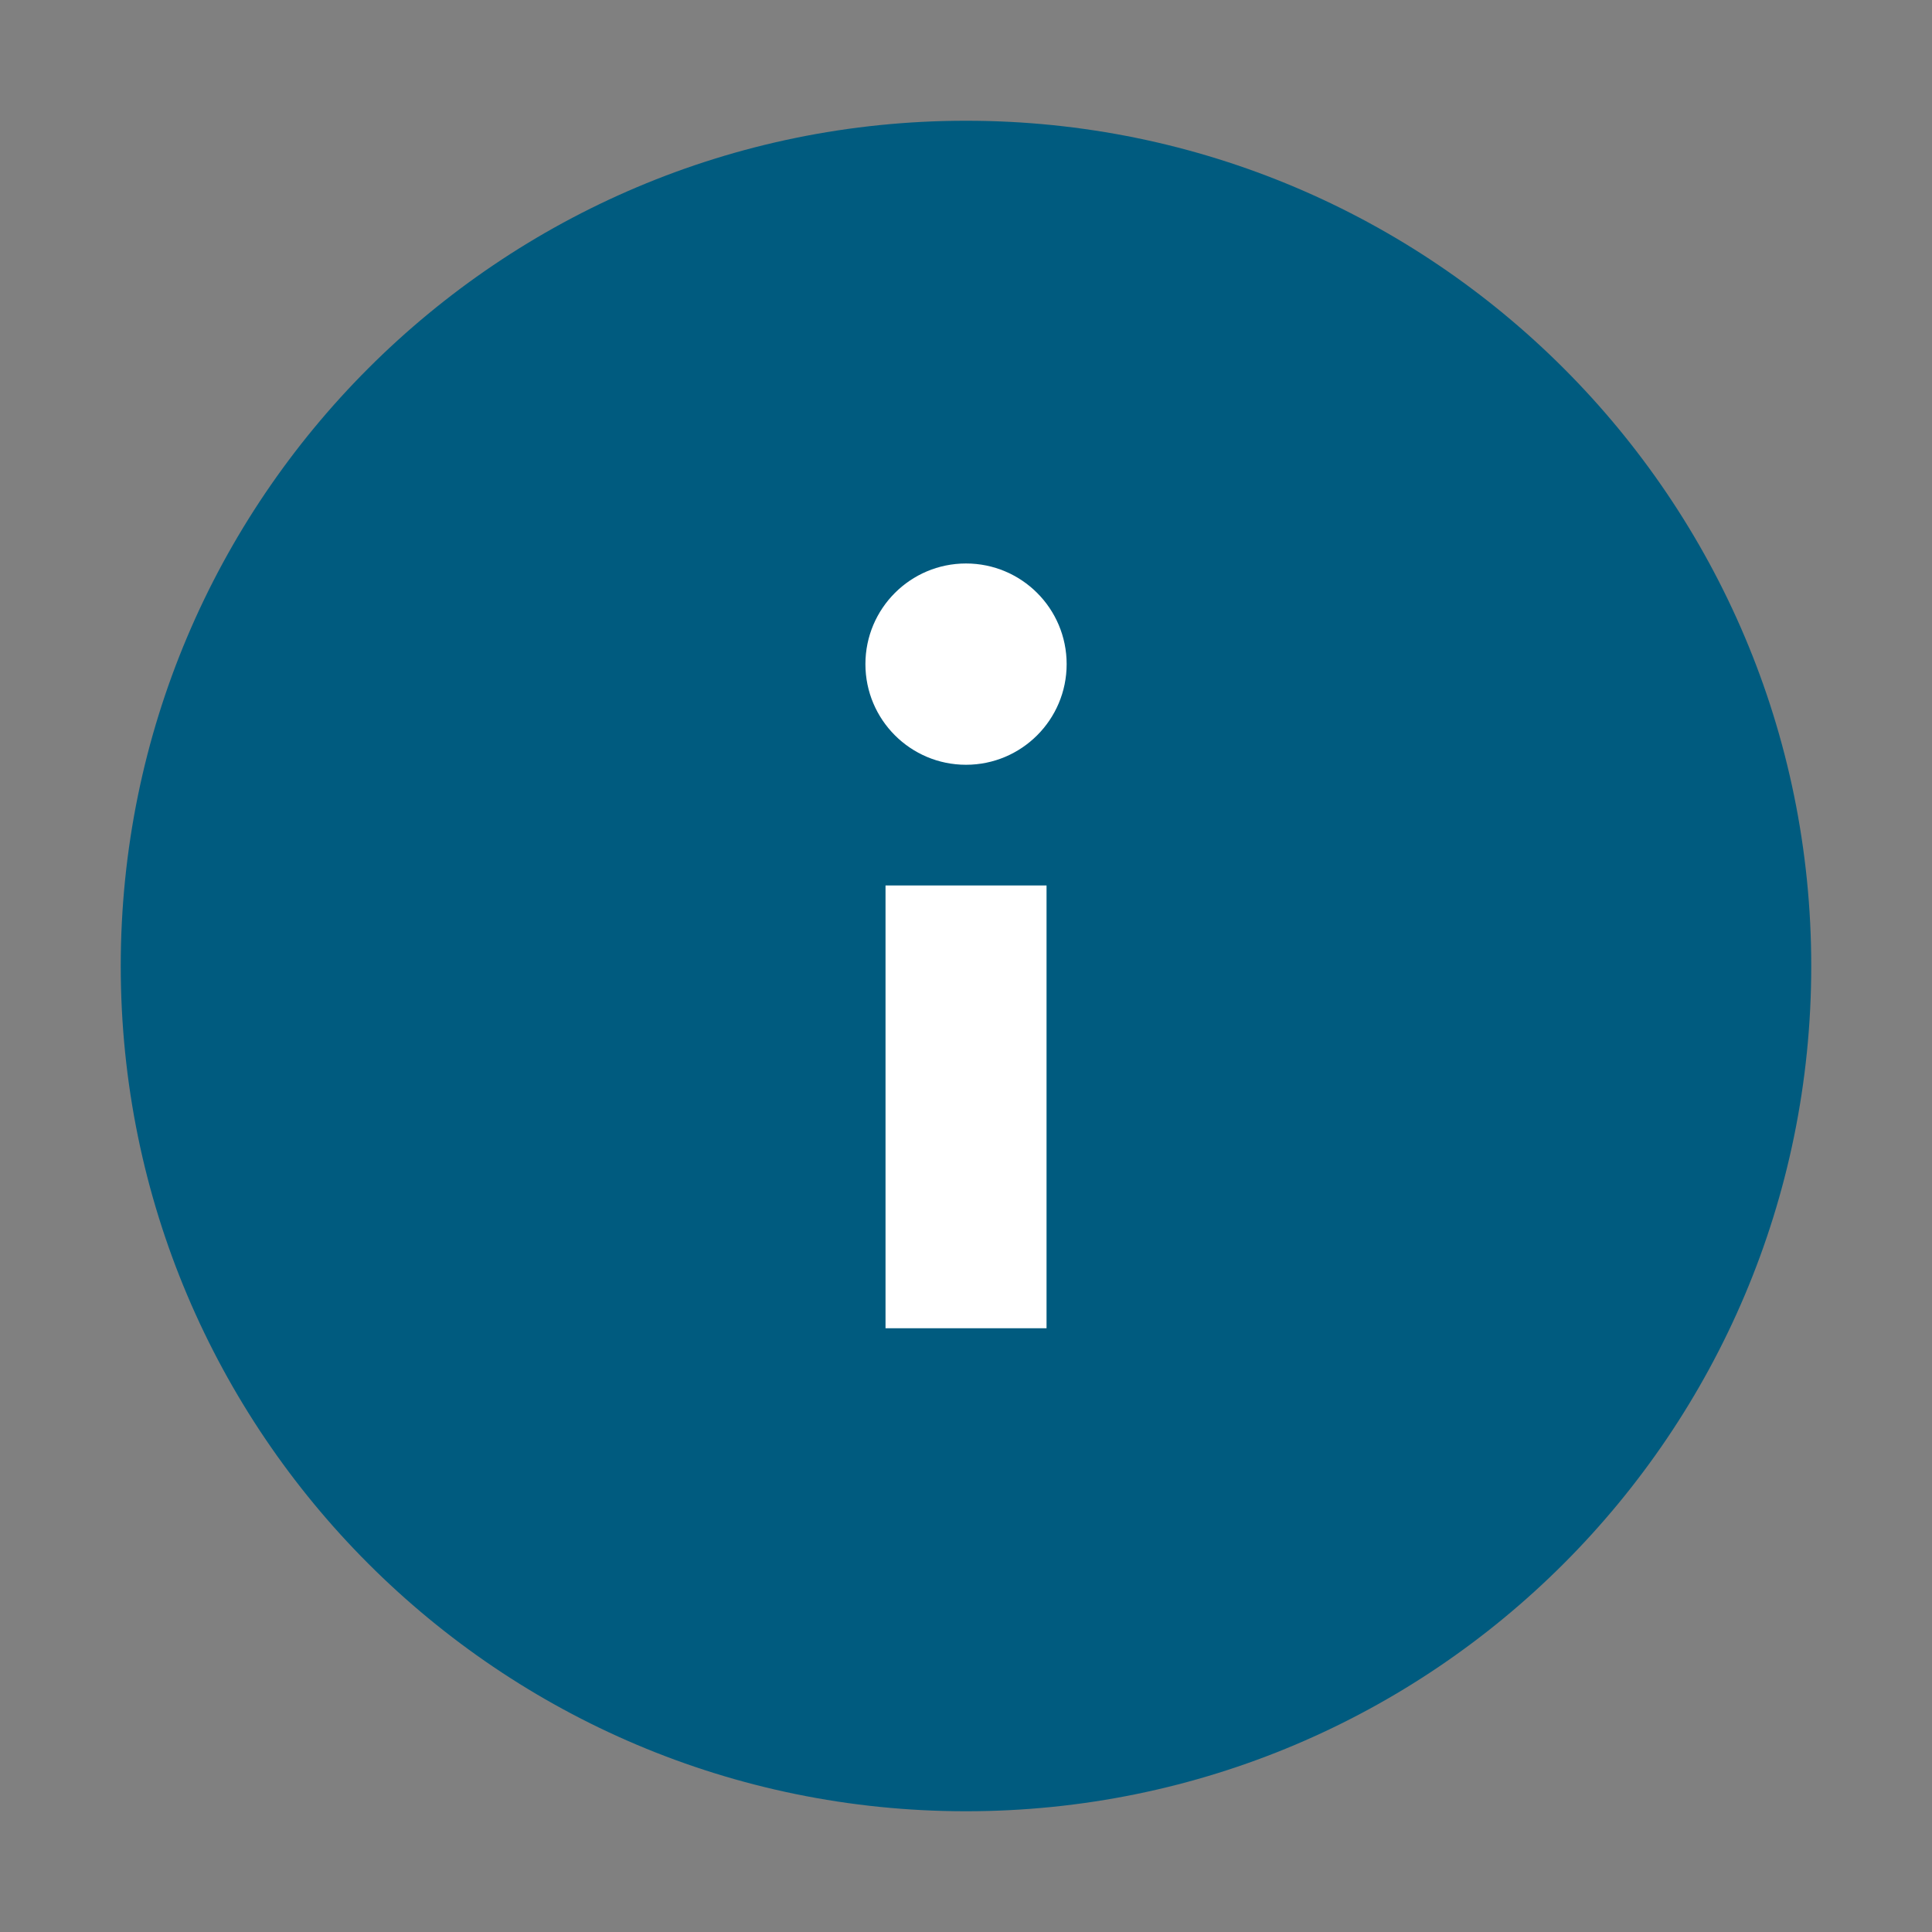 <svg width="32" height="32" viewBox="0 0 32 32" fill="none" xmlns="http://www.w3.org/2000/svg">
<rect x="0" y="0" width="32" height="32" fill="#808080" stroke="none"/>
<path d="M16 30C23.732 30 30 23.732 30 16C30 8.268 23.732 2 16 2C8.268 2 2 8.268 2 16C2 23.732 8.268 30 16 30Z" fill="#005B7F"/>
<path d="M14.667 14.666H17.334V22H14.667V14.666Z" fill="white"/>
<path d="M16 12.667C16.921 12.667 17.667 11.92 17.667 11C17.667 10.079 16.921 9.333 16 9.333C15.08 9.333 14.334 10.079 14.334 11C14.334 11.92 15.08 12.667 16 12.667Z" fill="white"/>
</svg>
